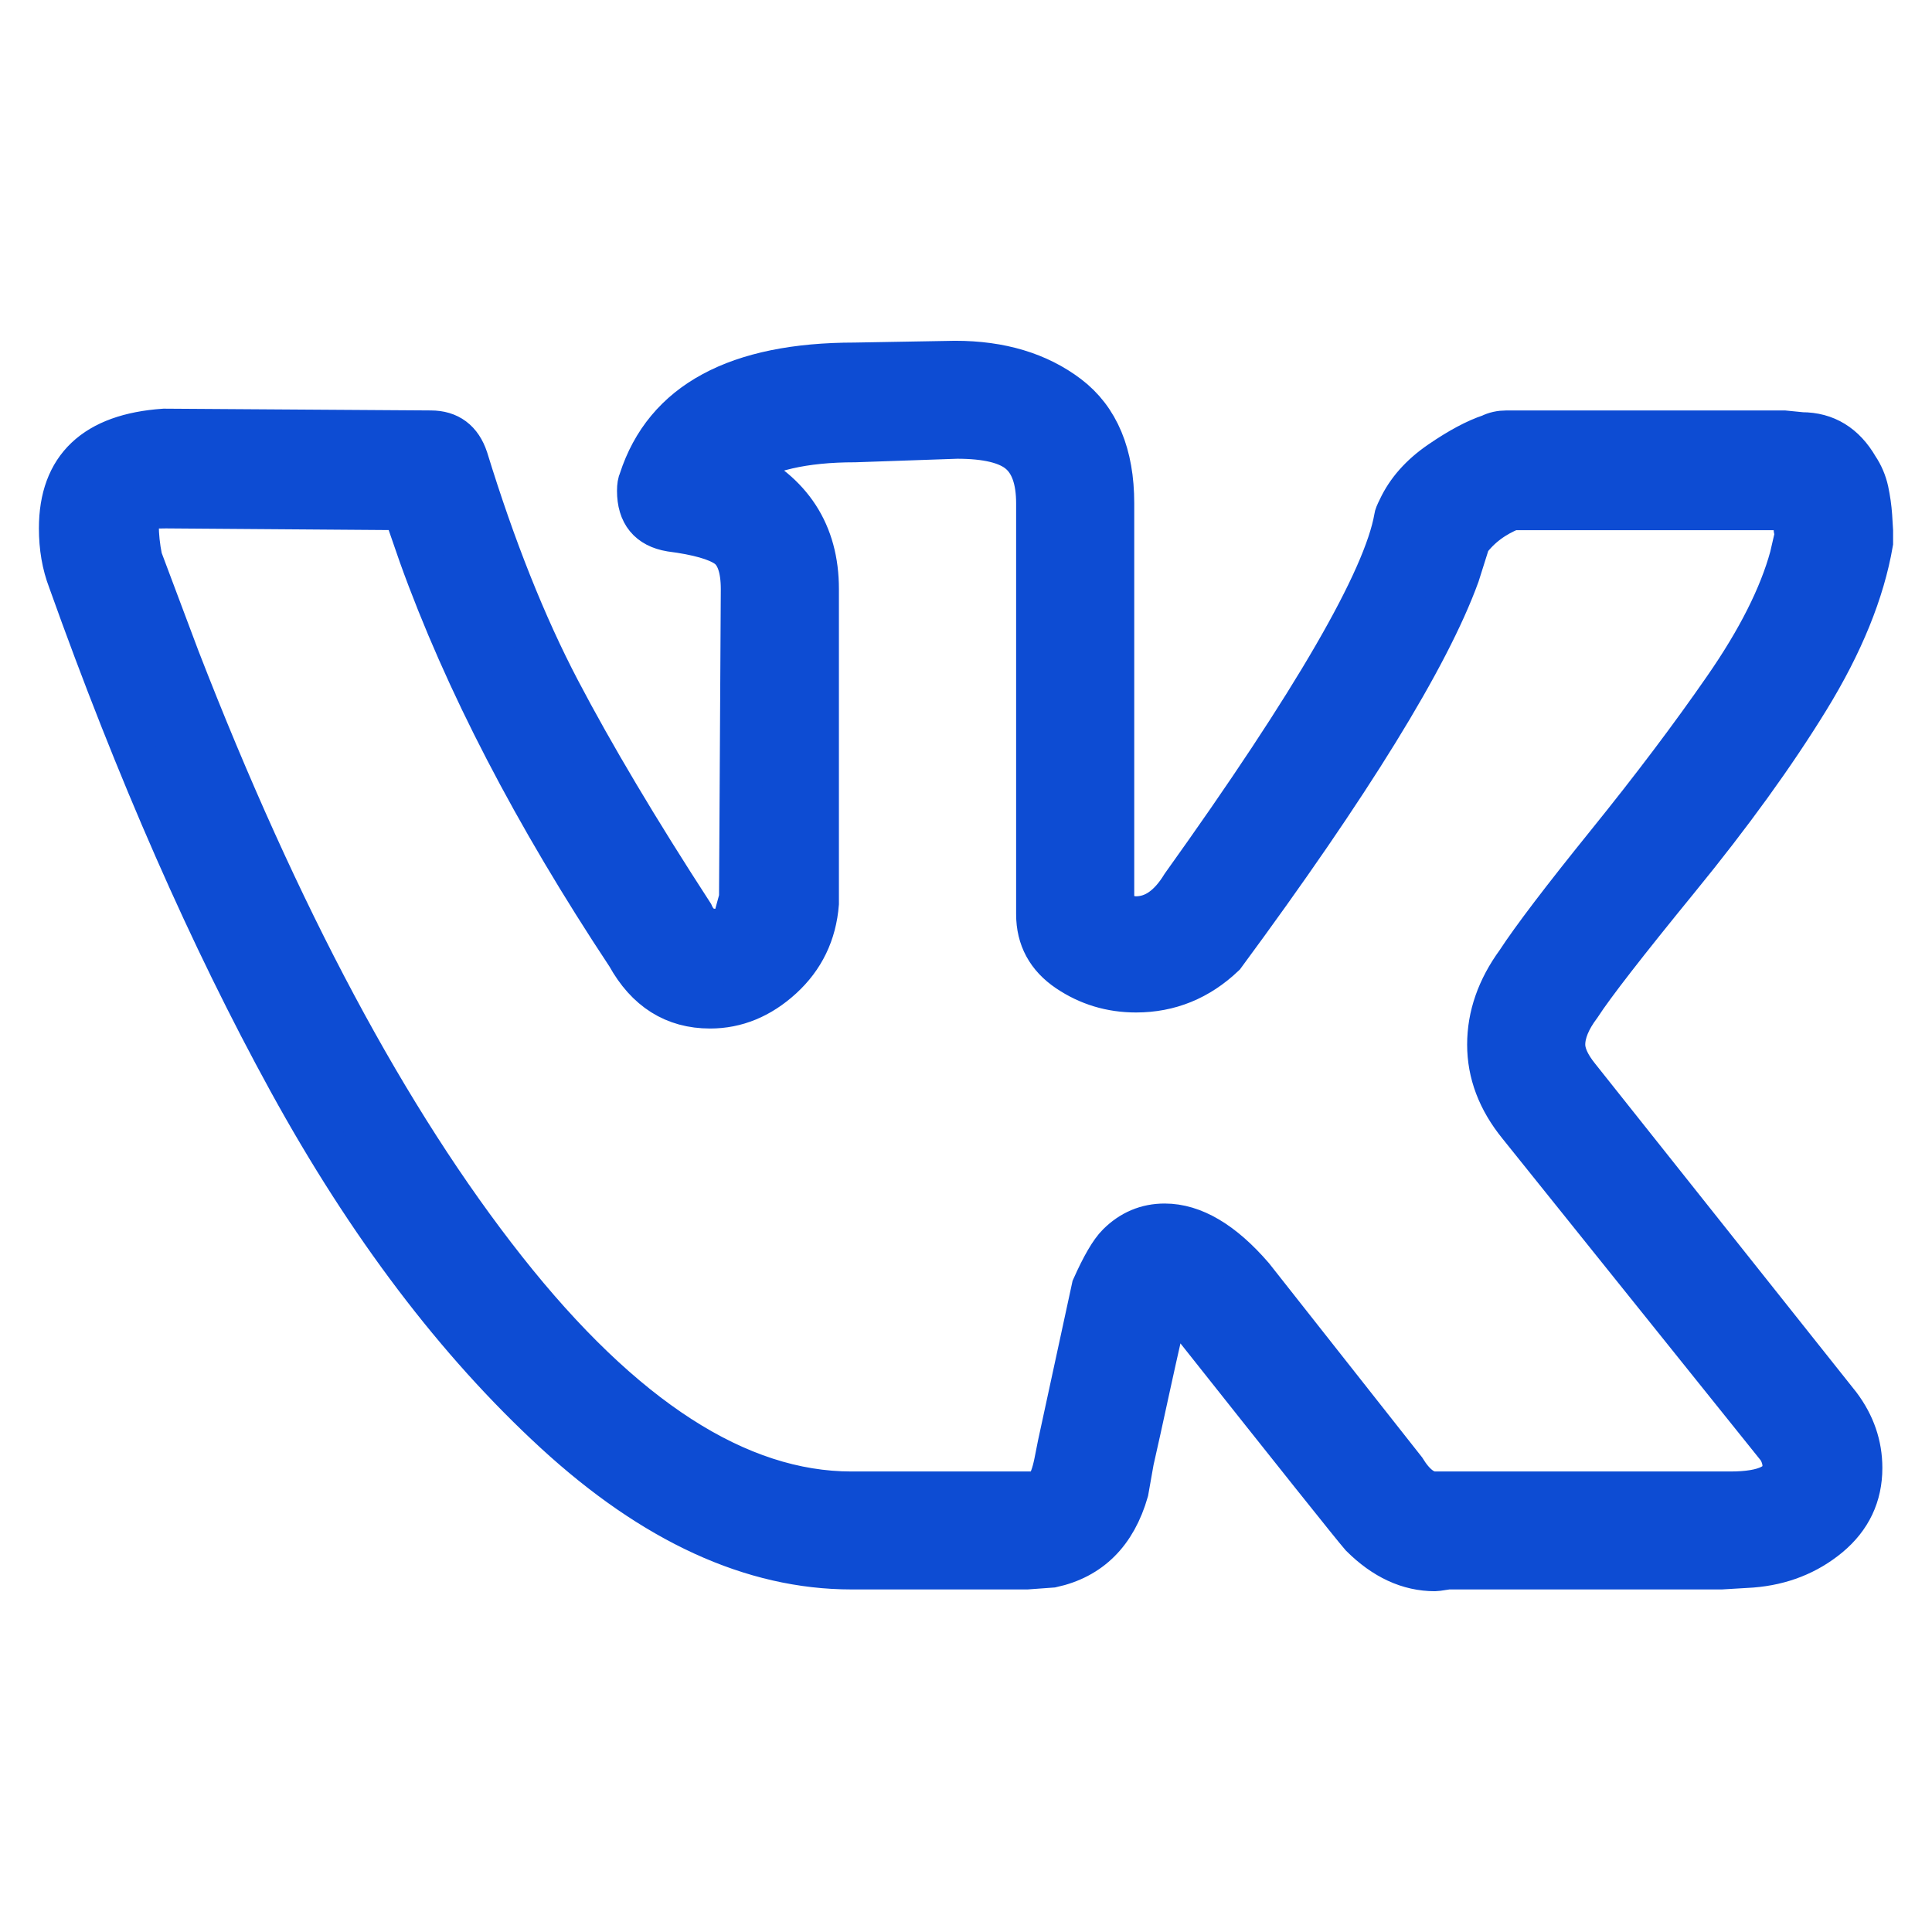 <svg width="36" height="36" viewBox="0 0 36 36" fill="none" xmlns="http://www.w3.org/2000/svg">
<path d="M1.125 9.845C1.125 8.714 1.77 8.104 3.059 8.015L8.028 8.048C8.362 8.048 8.584 8.214 8.695 8.547C9.207 10.211 9.779 11.648 10.413 12.858C11.047 14.067 11.875 15.459 12.898 17.035C12.986 17.235 13.131 17.334 13.331 17.334C13.487 17.334 13.609 17.257 13.698 17.101L13.798 16.735L13.831 10.977C13.831 10.578 13.737 10.311 13.548 10.178C13.359 10.045 13.009 9.945 12.497 9.879C12.097 9.812 11.897 9.568 11.897 9.146C11.897 9.058 11.908 8.991 11.93 8.947C12.397 7.504 13.731 6.783 15.932 6.783L17.8 6.75C18.645 6.75 19.345 6.961 19.901 7.382C20.457 7.804 20.735 8.47 20.735 9.379V16.935C20.89 17.046 21.035 17.101 21.168 17.101C21.502 17.101 21.791 16.902 22.035 16.502C24.481 13.085 25.804 10.8 26.004 9.646C26.004 9.624 26.026 9.568 26.071 9.479C26.226 9.146 26.482 8.858 26.838 8.614C27.193 8.37 27.505 8.203 27.771 8.115C27.86 8.07 27.96 8.048 28.072 8.048H33.241L33.574 8.081C34.019 8.081 34.364 8.292 34.608 8.714C34.697 8.847 34.758 8.991 34.792 9.146C34.825 9.302 34.847 9.457 34.858 9.612C34.869 9.768 34.875 9.857 34.875 9.879V10.112C34.719 11.021 34.325 11.992 33.691 13.024C33.057 14.056 32.252 15.171 31.273 16.369C30.295 17.567 29.683 18.355 29.439 18.732C29.239 18.998 29.139 19.243 29.139 19.465C29.139 19.642 29.228 19.842 29.406 20.064L34.275 26.188C34.541 26.543 34.675 26.931 34.675 27.353C34.675 27.863 34.475 28.285 34.075 28.618C33.674 28.95 33.196 29.139 32.641 29.183L32.074 29.217H27.004C26.982 29.217 26.938 29.222 26.871 29.233C26.804 29.244 26.76 29.25 26.738 29.25C26.248 29.25 25.793 29.039 25.37 28.618C25.215 28.44 24.17 27.131 22.235 24.69C22.124 24.535 21.969 24.39 21.768 24.257C21.68 24.612 21.563 25.123 21.418 25.788C21.274 26.454 21.168 26.931 21.102 27.22L21.002 27.785C20.779 28.562 20.312 29.028 19.601 29.183L19.134 29.217H15.866C14.02 29.217 12.181 28.373 10.346 26.687C8.512 25.001 6.861 22.821 5.394 20.147C3.926 17.473 2.559 14.361 1.292 10.811C1.181 10.522 1.125 10.2 1.125 9.845ZM21.168 18.466C20.701 18.466 20.279 18.338 19.901 18.083C19.523 17.828 19.334 17.479 19.334 17.035V9.379C19.334 8.936 19.223 8.619 19 8.431C18.778 8.242 18.389 8.148 17.833 8.148L15.932 8.214C14.976 8.214 14.254 8.381 13.765 8.714C14.743 9.18 15.232 9.934 15.232 10.977V16.835C15.188 17.39 14.965 17.85 14.565 18.216C14.165 18.582 13.72 18.765 13.231 18.765C12.564 18.765 12.053 18.444 11.697 17.8C9.963 15.182 8.673 12.697 7.828 10.345L7.528 9.479L3.093 9.446C2.804 9.446 2.642 9.463 2.609 9.496C2.576 9.529 2.559 9.624 2.559 9.779C2.559 9.979 2.581 10.189 2.626 10.411L3.326 12.275C5.194 17.09 7.222 20.885 9.412 23.658C11.602 26.432 13.754 27.819 15.866 27.819H19.201C19.334 27.819 19.434 27.78 19.501 27.702C19.567 27.625 19.623 27.475 19.668 27.253L19.734 26.92L20.368 23.991C20.546 23.592 20.701 23.325 20.835 23.192C21.079 22.948 21.368 22.826 21.702 22.826C22.235 22.826 22.78 23.148 23.336 23.791L26.171 27.386C26.349 27.675 26.538 27.819 26.738 27.819H32.24C32.907 27.819 33.241 27.652 33.241 27.32C33.241 27.209 33.208 27.098 33.141 26.987L28.305 20.962C27.927 20.496 27.738 19.997 27.738 19.465C27.738 18.932 27.916 18.422 28.272 17.933C28.561 17.49 29.122 16.752 29.956 15.72C30.79 14.688 31.518 13.723 32.14 12.824C32.763 11.926 33.174 11.11 33.374 10.378L33.474 9.945C33.452 9.901 33.441 9.829 33.441 9.729C33.441 9.629 33.43 9.546 33.408 9.479H28.172C27.838 9.612 27.571 9.812 27.371 10.078L27.171 10.711C26.615 12.242 25.159 14.605 22.802 17.8C22.335 18.244 21.791 18.466 21.168 18.466Z" fill="#0D4CD3" stroke="#0D4CD3" stroke-width="0.8"/>
</svg>
